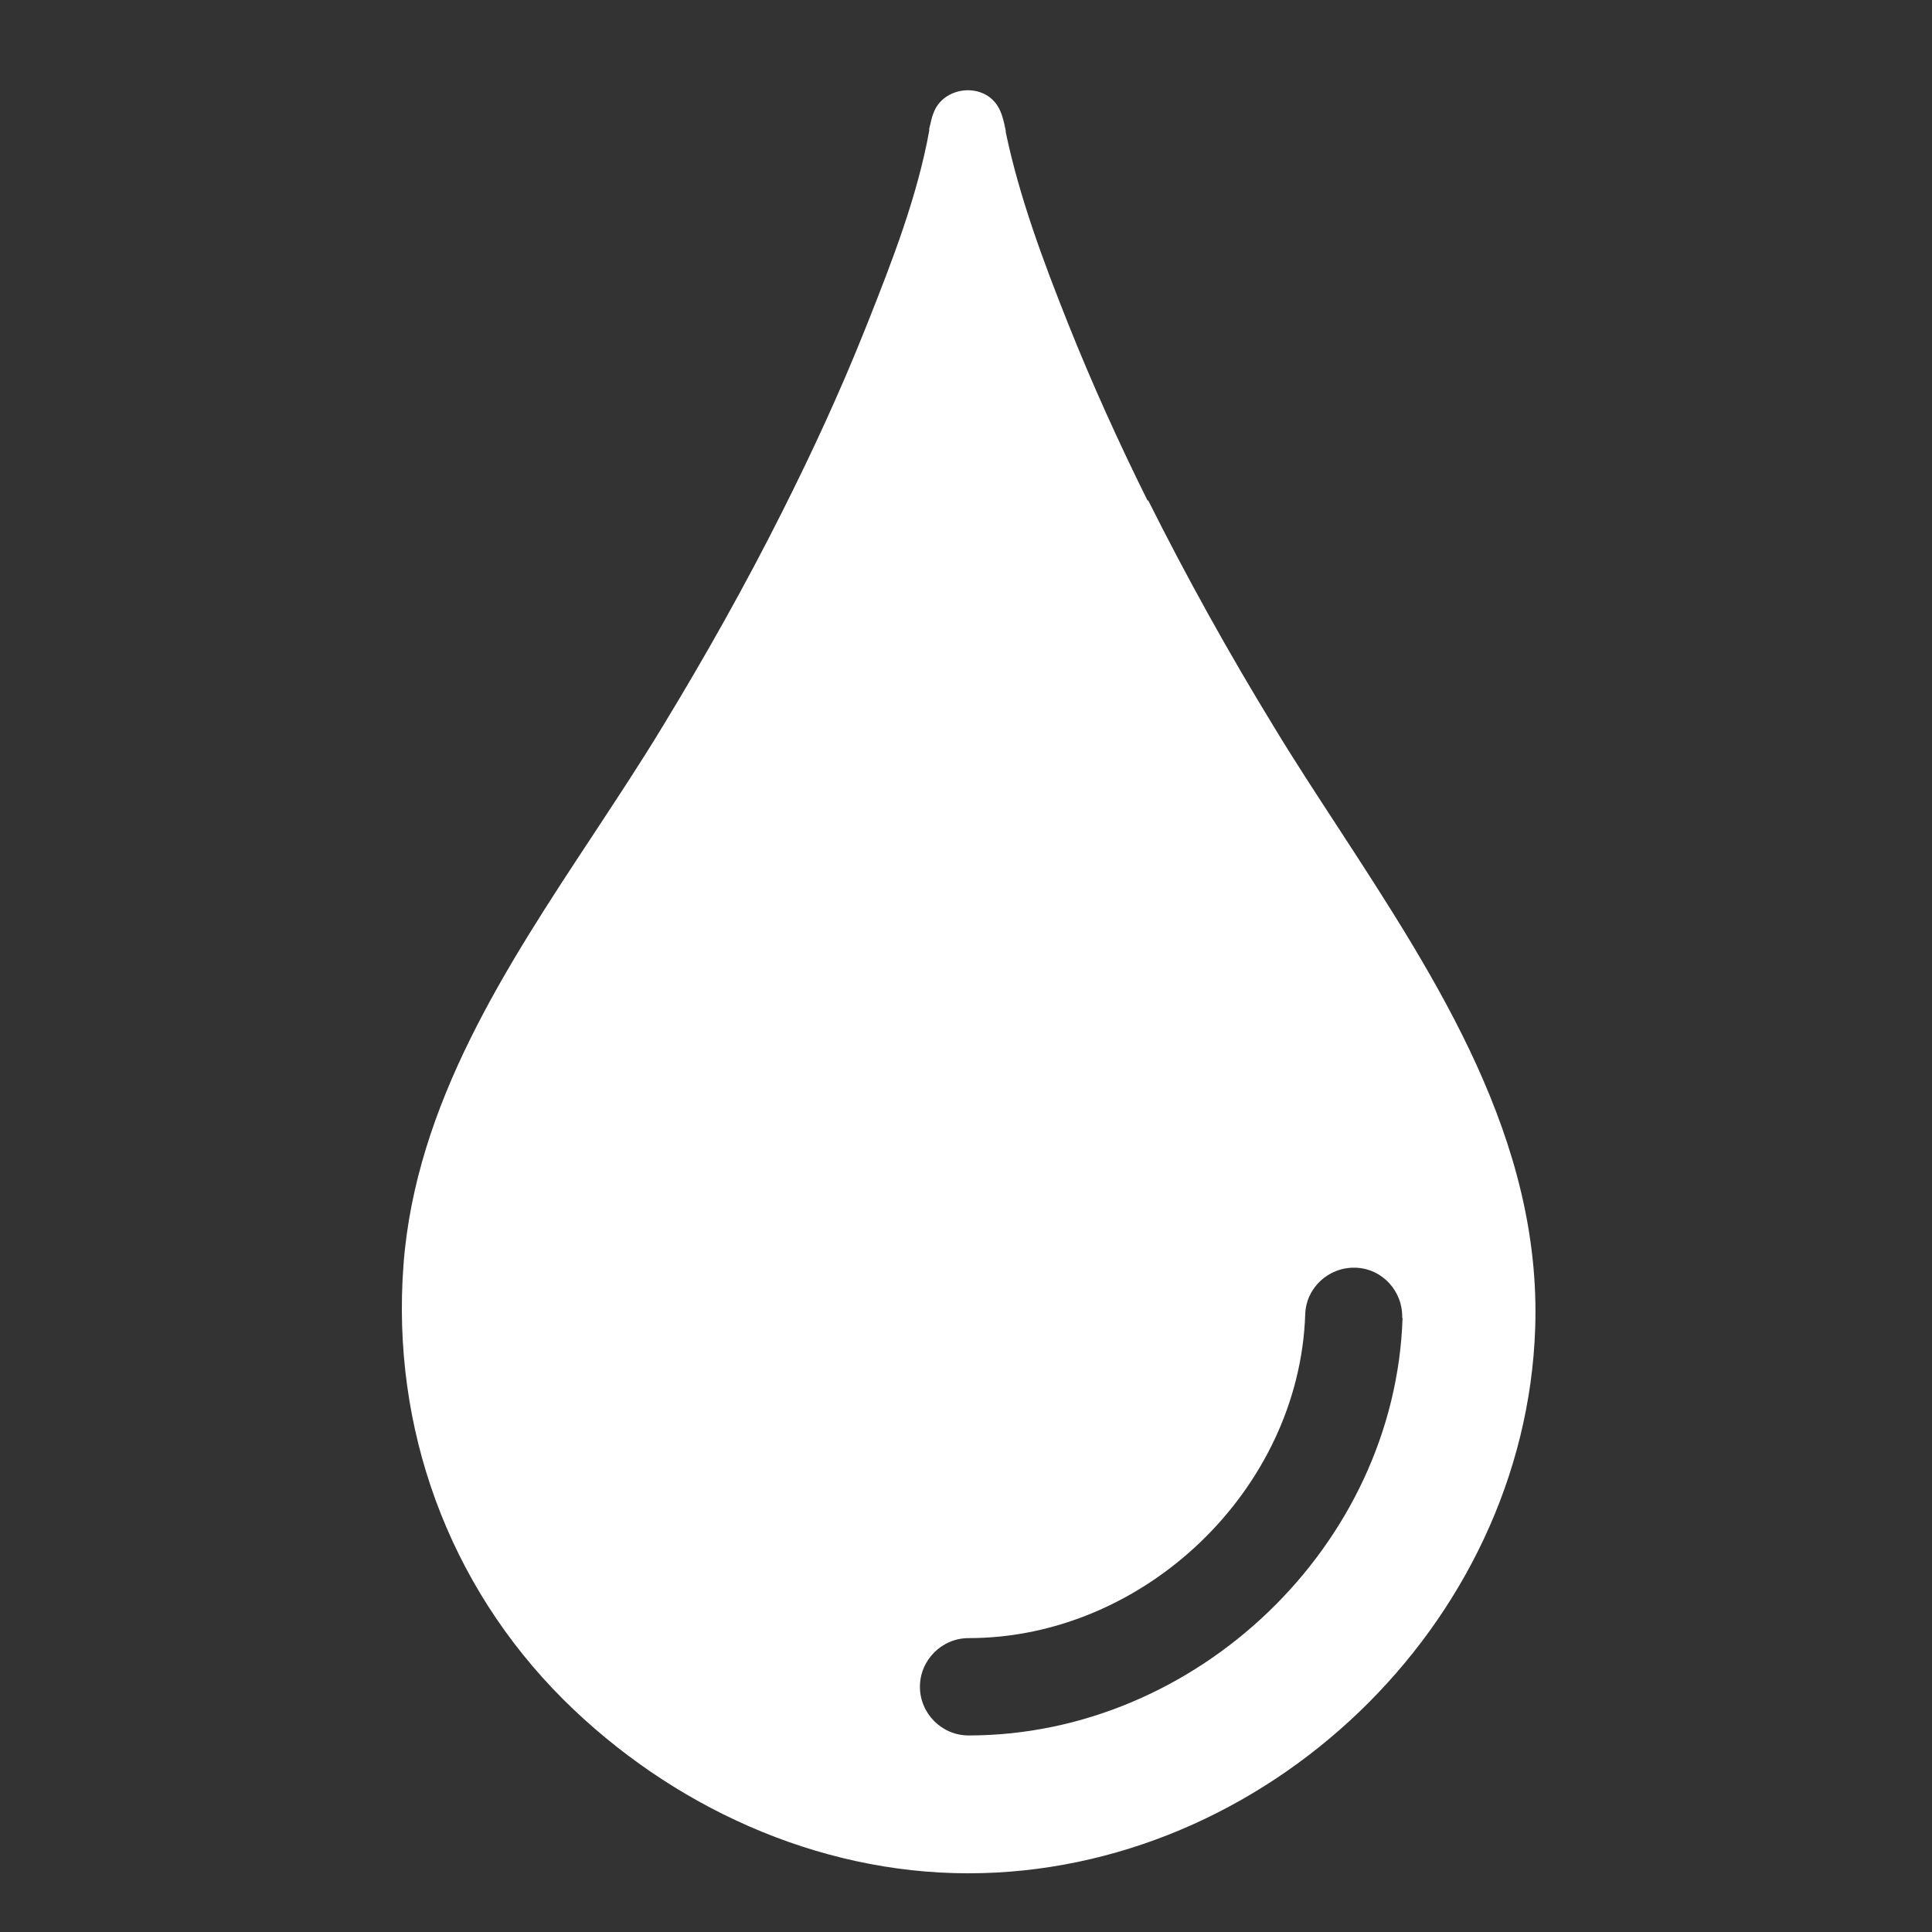 <svg xmlns="http://www.w3.org/2000/svg" width="52" height="52" viewBox="0 0 52 52">
    <rect x="0" y="0" width="52" height="52" fill="#333333" stroke="none"/>
    <path d="M30.9,13.46c1.04,2.08,2.17,4.11,3.38,6.09,.55,.91,1.14,1.81,1.74,2.73,2.69,4.13,5.47,8.41,5.3,13.47-.27,7.98-7.28,14.67-15.26,14.67-4.08,0-8.01-1.81-10.89-4.67-3.11-3.1-4.64-7.32-4.31-11.71,.33-4.33,2.76-8.02,5.13-11.61,.63-.96,1.26-1.91,1.84-2.87,1.15-1.89,2.23-3.81,3.22-5.78,.8-1.59,1.55-3.21,2.21-4.86,.03-.08,.07-.17,.1-.25,.66-1.66,1.33-3.39,1.65-5.15v-.06c.04-.14,.06-.29,.12-.43,.26-.69,1.28-.82,1.7-.21,.14,.2,.19,.46,.24,.7v.04c.37,1.76,1.01,3.47,1.67,5.13,.65,1.63,1.37,3.22,2.15,4.79Zm6.84,22.01c.02-.72-.54-1.33-1.26-1.35-.72-.02-1.33,.54-1.35,1.26-.16,4.71-4.33,8.71-9.06,8.71-.72,0-1.31,.59-1.31,1.31s.59,1.31,1.31,1.31c6.12,0,11.48-5.1,11.68-11.24Z" fill="#fff" fill-rule="evenodd" />
</svg>